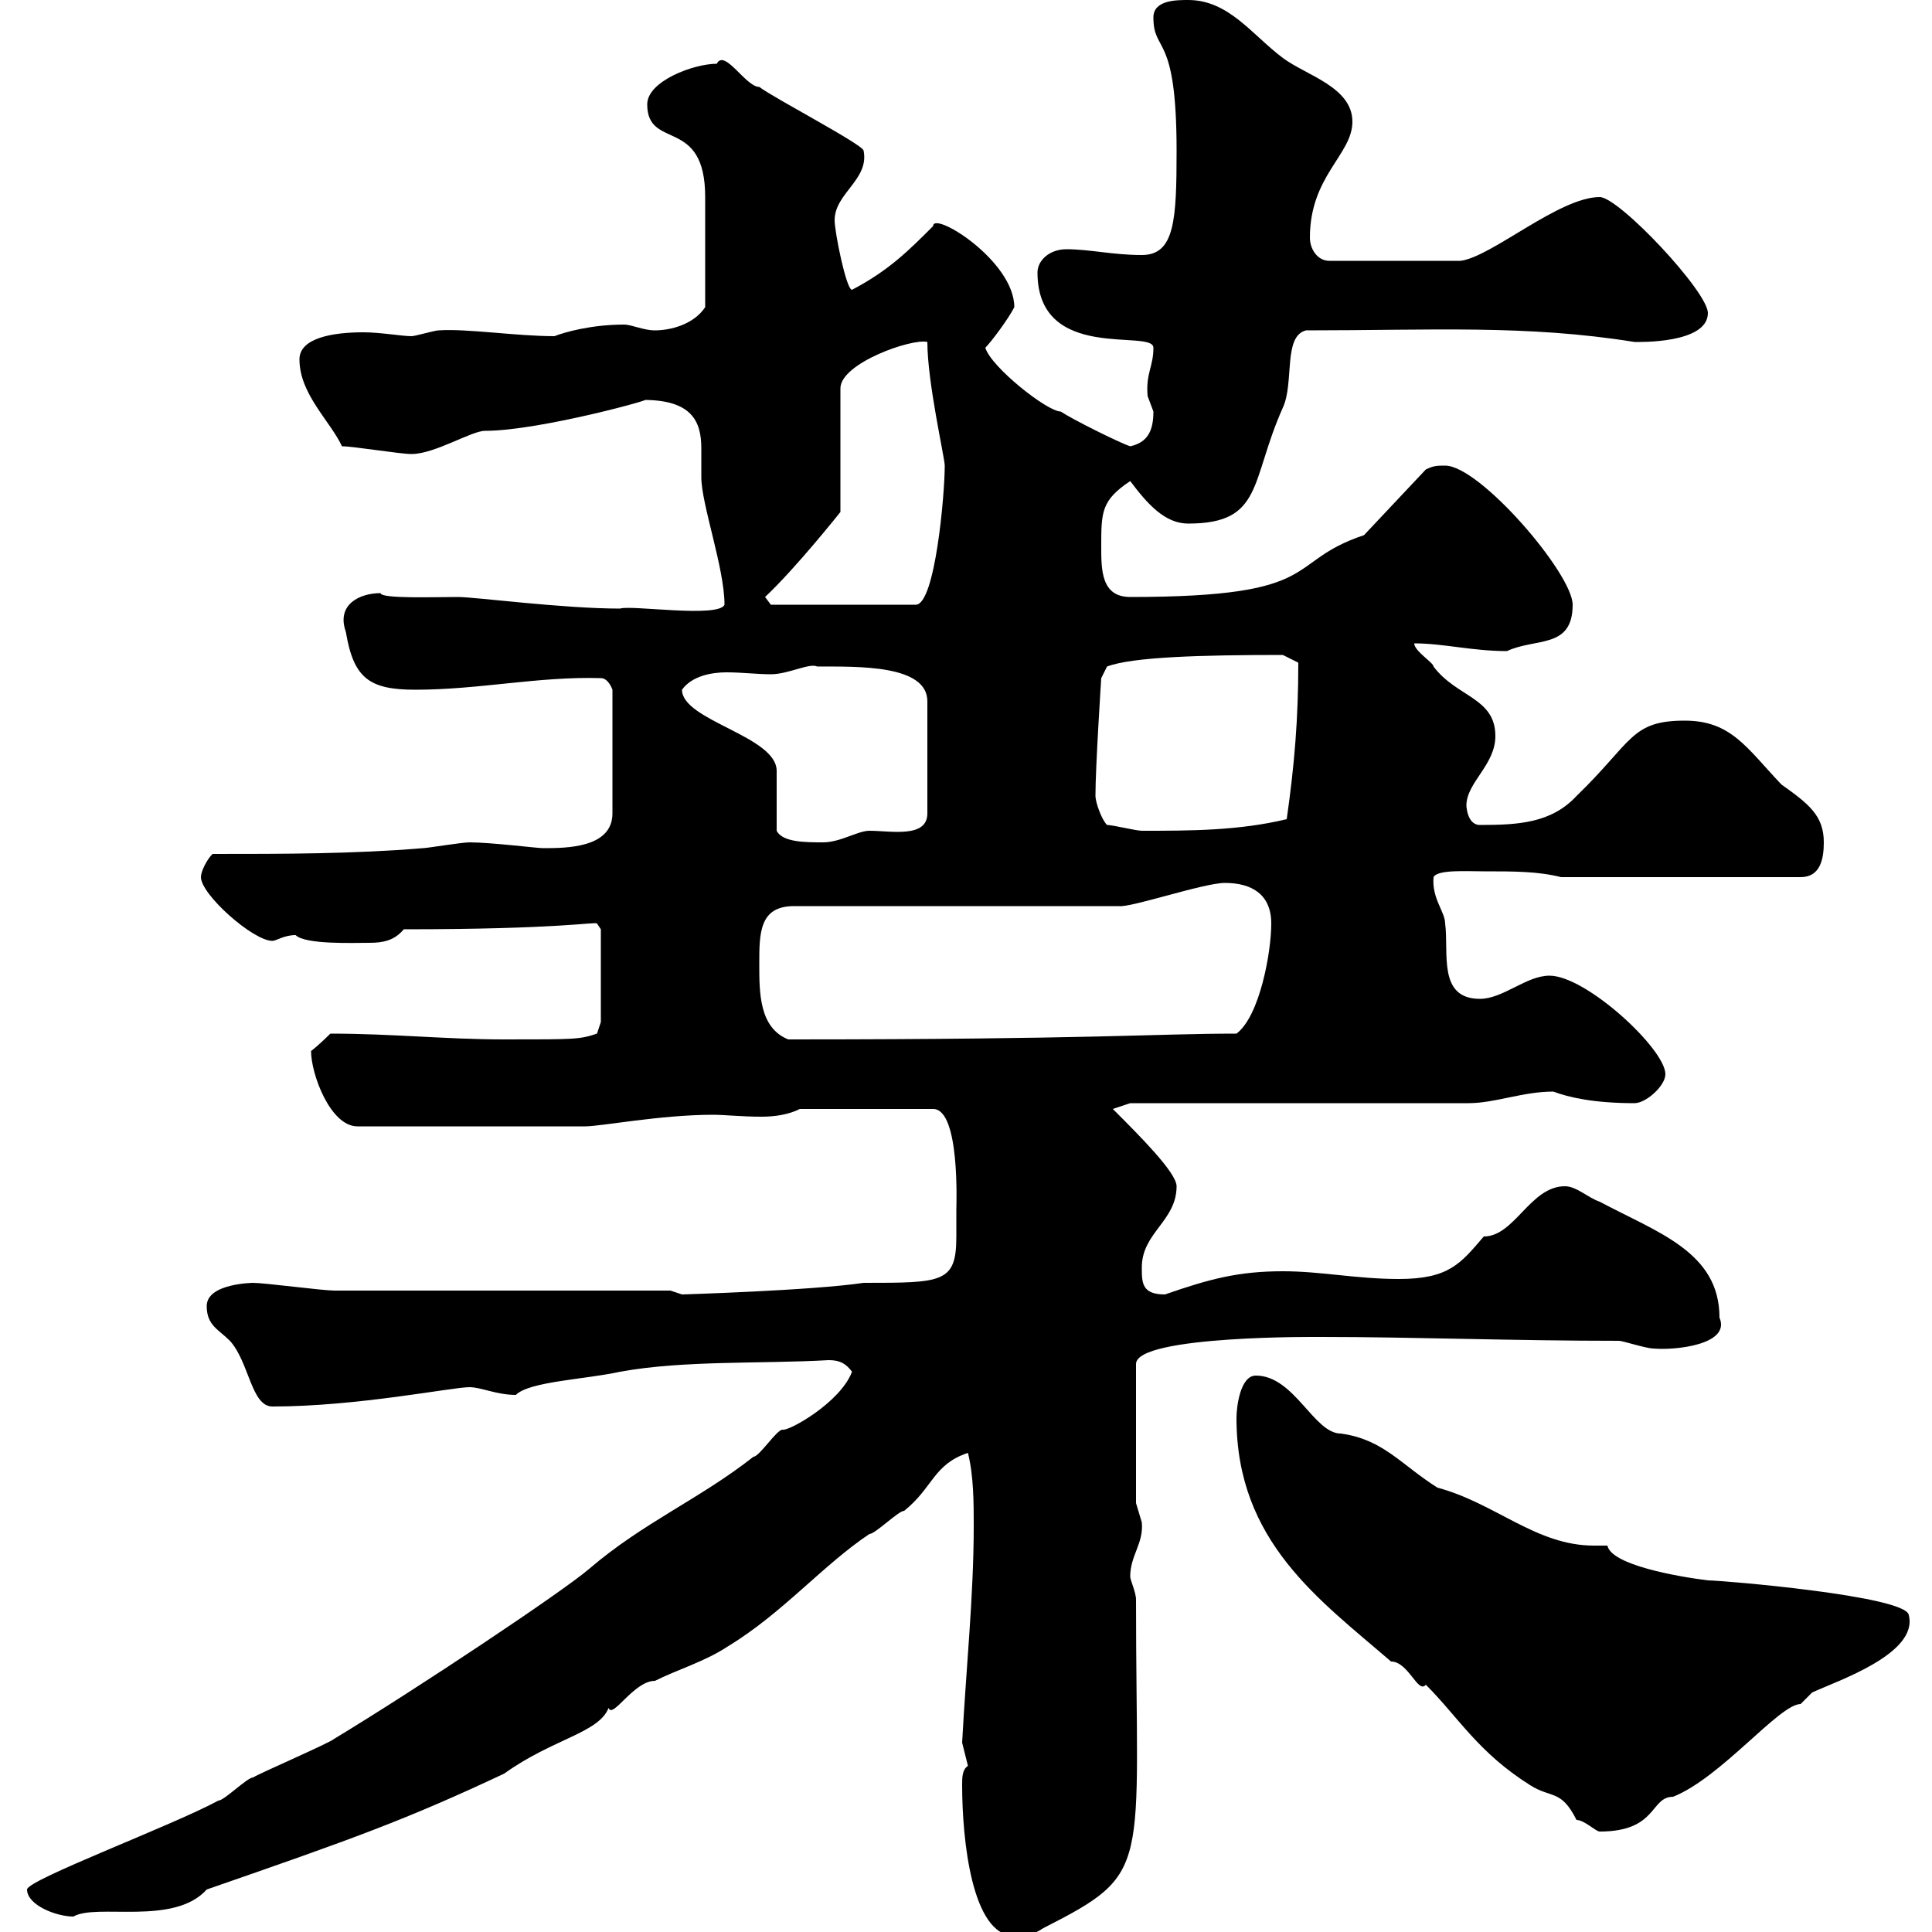 <svg xmlns="http://www.w3.org/2000/svg" xmlns:xlink="http://www.w3.org/1999/xlink" width="300" height="300"><path d="M149.40 277.20C149.40 285.60 150.90 300.60 157.50 300.60C159.30 300.60 160.20 300.60 162 299.40C179.10 290.70 176.40 290.70 176.40 248.40C176.40 247.20 175.50 245.40 175.50 244.80C175.50 241.50 177.60 239.70 177.30 236.40C177.30 236.40 176.40 233.40 176.40 233.40L176.40 211.80C176.40 207.30 205.20 207.60 205.20 207.60C219.30 207.60 234.90 208.20 251.40 208.20C252 208.20 255.60 209.40 256.80 209.40C260.10 209.70 268.80 208.80 267 204.60C267 194.40 257.40 191.40 248.40 186.60C246.60 186 244.80 184.20 243 184.20C237.60 184.20 235.20 192 230.40 192C226.80 196.20 225 198.60 217.20 198.60C210.60 198.60 205.20 197.40 199.20 197.40C192.30 197.40 187.80 198.60 180.90 201C177.30 201 177.30 199.20 177.30 196.80C177.30 191.40 182.70 189.60 182.70 184.20C182.70 182.10 177 176.40 172.80 172.20L175.50 171.30L228 171.30C232.20 171.30 236.40 169.50 241.20 169.50C243.60 170.40 247.50 171.30 253.80 171.30C255.60 171.30 258.60 168.60 258.60 166.80C258.60 162.90 246.30 151.50 240.60 151.50C237 151.50 233.40 155.10 229.80 155.10C223.20 155.10 225 147.90 224.40 143.40C224.40 141.60 222.30 139.50 222.60 136.20C223.20 135 227.70 135.30 230.40 135.30C235.20 135.30 238.80 135.30 242.40 136.20L279.60 136.20C282.60 136.20 283.20 133.50 283.20 130.80C283.20 126.60 280.80 124.80 276.60 121.80C271.20 116.10 268.80 111.90 261.60 111.90C253.20 111.90 253.50 115.20 244.80 123.60C240.90 127.80 235.80 128.10 229.80 128.10C227.70 128.10 227.70 124.80 227.70 125.10C227.70 121.50 232.20 118.80 232.20 114.30C232.20 108.30 226.20 108.30 222.60 103.50C222.60 102.90 219.60 101.10 219.60 99.90C224.10 99.90 228.60 101.10 234 101.10C238.50 99 244.20 100.80 244.20 93.90C244.20 89.10 229.80 72.30 224.40 72.30C223.20 72.30 222.60 72.30 221.40 72.90L211.80 83.10C199.20 87.30 206.10 92.70 175.50 92.70C171 92.70 171 88.50 171 84.90C171 79.50 171 77.70 175.50 74.70C178.20 78.30 180.90 81.30 184.50 81.30C196.20 81.30 194.10 74.70 199.20 63.30C201 59.40 199.20 52.20 202.80 51.30C222.30 51.30 237 50.40 253.80 53.10C254.40 53.10 265.20 53.40 265.20 48.60C265.20 45.30 251.40 30.60 248.40 30.60C242.10 30.60 231.60 39.90 226.80 40.50L206.40 40.50C204.60 40.50 203.40 38.70 203.40 36.90C203.40 27.30 210 24 210 18.90C210 13.50 202.80 11.70 199.20 9C194.40 5.40 190.80 0 184.50 0C182.70 0 179.10 0 179.10 2.70C179.10 8.40 182.70 4.80 182.70 23.40C182.70 34.20 182.40 39.60 177.30 39.60C172.80 39.60 169.20 38.70 165.60 38.70C162.90 38.70 161.10 40.50 161.10 42.30C161.10 56.40 179.10 51 179.10 54C179.10 57 177.90 57.90 178.20 61.50C178.20 61.50 179.10 63.90 179.10 63.90C179.10 66.90 178.20 68.70 175.50 69.30C173.70 68.70 166.50 65.10 164.70 63.90C162.60 63.90 153.90 57 153 54C153.90 53.10 156.60 49.50 157.50 47.70C157.50 40.50 144.90 32.70 144.90 35.10C141 39 138 42 132.30 45C131.40 45 129.60 36 129.60 34.20C129.60 30 135 27.90 134.10 23.40C134.10 22.50 120.30 15.30 117.90 13.50C115.80 13.50 112.50 7.50 111.30 9.90C107.70 9.90 100.50 12.60 100.50 16.20C100.50 23.40 109.50 18 109.50 30.60C109.50 34.20 109.50 42.60 109.50 47.70C107.70 50.40 104.10 51.30 101.70 51.30C99.90 51.30 98.10 50.40 96.90 50.40C91.80 50.40 87.60 51.60 86.10 52.20C80.10 52.20 72.60 51 68.10 51.30C67.50 51.30 64.50 52.20 63.90 52.20C62.40 52.20 59.10 51.60 56.40 51.60C51.60 51.60 46.50 52.50 46.50 55.80C46.50 61.20 51.30 65.40 53.10 69.30C54.90 69.30 62.10 70.50 63.90 70.50C67.50 70.50 73.20 66.90 75.30 66.90C84 66.90 103.20 61.50 99.90 62.10C107.40 62.10 108.90 65.40 108.90 69.60C108.90 70.80 108.90 72.30 108.90 74.10C108.90 78.30 112.50 88.20 112.50 93.90C111.60 96 97.80 93.90 96.30 94.50C87.30 94.50 73.80 92.70 71.10 92.70C67.50 92.70 59.10 93 59.10 92.10C55.80 92.10 52.20 93.90 53.70 98.10C54.90 105.30 57.30 107.10 64.50 107.10C74.40 107.10 83.70 105 93.30 105.30C94.50 105.30 95.10 107.10 95.10 107.10L95.10 126.30C95.10 131.70 87.90 131.70 84.30 131.70C83.40 131.70 76.20 130.80 72.90 130.80C71.70 130.80 66.30 131.70 65.70 131.70C54.90 132.60 44.10 132.60 33 132.60C32.10 133.50 31.20 135.30 31.20 136.20C31.20 138.90 39.30 146.10 42.30 146.10C42.90 146.10 44.10 145.20 45.90 145.20C47.40 146.70 54.90 146.40 57.30 146.40C59.40 146.40 61.20 146.10 62.70 144.30C87 144.30 92.40 143.10 92.70 143.40L93.30 144.30L93.30 158.70L92.70 160.50C90 161.40 89.40 161.40 78.30 161.40C69.30 161.40 60.90 160.50 51.30 160.50C51.30 160.50 49.50 162.30 48.30 163.20C48.30 166.80 51.30 174.90 55.50 174.90L90.90 174.90C93.30 174.90 102.60 173.10 110.70 173.10C112.50 173.10 115.20 173.40 118.20 173.40C120.30 173.40 122.40 173.10 124.20 172.20L144.90 172.20C149.10 172.20 148.50 187.20 148.50 187.80C148.50 189 148.50 190.20 148.50 192C148.50 199.20 146.40 199.20 134.10 199.20C126 200.40 105.90 201 105.90 201L104.10 200.40L51.90 200.40C50.10 200.40 41.10 199.20 39.30 199.20C39.60 199.20 32.10 199.20 32.10 202.80C32.10 205.80 33.90 206.40 35.70 208.20C38.70 211.50 39 218.40 42.30 218.40C55.50 218.40 70.20 215.40 72.90 215.40C74.70 215.40 77.10 216.60 80.10 216.60C82.20 214.50 90.90 214.20 96.30 213C106.20 211.20 118.20 211.80 128.70 211.20C130.50 211.20 131.40 211.80 132.30 213C130.50 217.80 122.40 222.30 121.50 222C120.60 222 117.90 226.20 117 226.20C108.60 232.80 99.90 236.40 91.50 243.60C87.30 247.20 64.80 262.20 51.90 270C51.30 270.60 40.20 275.40 39.30 276C38.40 276 34.80 279.60 33.90 279.60C26.70 283.50 4.20 291.90 4.20 293.40C4.20 295.80 8.70 297.60 11.40 297.60C15 295.50 27 299.10 32.10 293.40C54.60 285.60 63 282.60 78.30 275.40C85.80 270 93 269.10 94.50 265.20C95.10 267 98.40 261 101.70 261C105.30 259.20 109.50 258 113.10 255.60C121.50 250.50 127.80 243 135 238.20C135.90 238.20 139.50 234.60 140.40 234.60C144.90 231 144.90 227.40 150.30 225.60C151.20 229.20 151.20 233.40 151.20 237C151.20 247.80 150 259.20 149.40 270.60C149.40 270.60 150.30 274.20 150.30 274.20C149.40 274.80 149.40 276 149.40 277.20ZM192 220.20C192 239.40 204.90 248.40 216 258C218.70 258 220.20 263.10 221.40 261.60C226.50 266.70 229.50 272.10 237.60 277.20C240.90 279.30 242.40 277.80 244.80 282.60C246 282.60 247.80 284.40 248.40 284.40C257.40 284.40 256.20 279 259.80 279C267.30 276 276.30 264.60 279.60 264.60C279.60 264.60 281.40 262.80 281.40 262.80C285.30 261 297.90 256.80 296.40 250.80C296.10 247.80 267.30 245.40 265.20 245.40C260.40 244.80 250.20 243 249.60 240C249 240 248.10 240 247.50 240C238.50 240 232.20 233.40 223.20 231C217.50 227.40 214.80 223.50 208.20 222.60C204 222.60 201 213.60 195 213.60C192.60 213.60 192 218.40 192 220.20ZM117.90 149.70C117.90 144.90 117.90 140.70 123.30 140.70L173.70 140.70C175.50 141 186.90 137.10 190.20 137.10C194.40 137.10 197.40 138.90 197.40 143.40C197.40 147.90 195.60 157.80 192 160.50C179.40 160.50 169.80 161.40 122.40 161.40C117.90 159.60 117.90 154.20 117.90 149.70ZM120.60 129C120.60 127.20 120.60 120.90 120.60 119.70C120.60 114.30 105.90 111.90 105.90 107.10C107.40 105 110.40 104.40 112.80 104.40C115.20 104.40 117.60 104.70 119.70 104.70C122.40 104.70 125.70 102.90 126.90 103.50C133.20 103.50 144 103.20 144 108.90L144 126.30C144 130.20 138.30 129 135 129C133.20 129 130.50 130.80 127.80 130.80C125.10 130.80 121.50 130.80 120.60 129ZM171.90 128.10C171 127.20 170.10 124.50 170.10 123.60C170.10 119.10 171 105.30 171 105.30L171.90 103.50C175.80 102 186.60 101.70 199.20 101.70L201.60 102.90C201.60 111.60 201 118.80 199.80 127.20C192.30 129 184.80 129 177.30 129C176.40 129 172.80 128.10 171.90 128.10ZM118.80 92.70C123.60 88.20 130.50 79.50 130.50 79.50L130.50 60.30C130.50 56.40 141.60 52.50 144 53.10C144 59.40 146.70 71.10 146.70 72.30C146.70 76.80 145.20 93.90 142.20 93.90L119.70 93.90Z"/></svg>